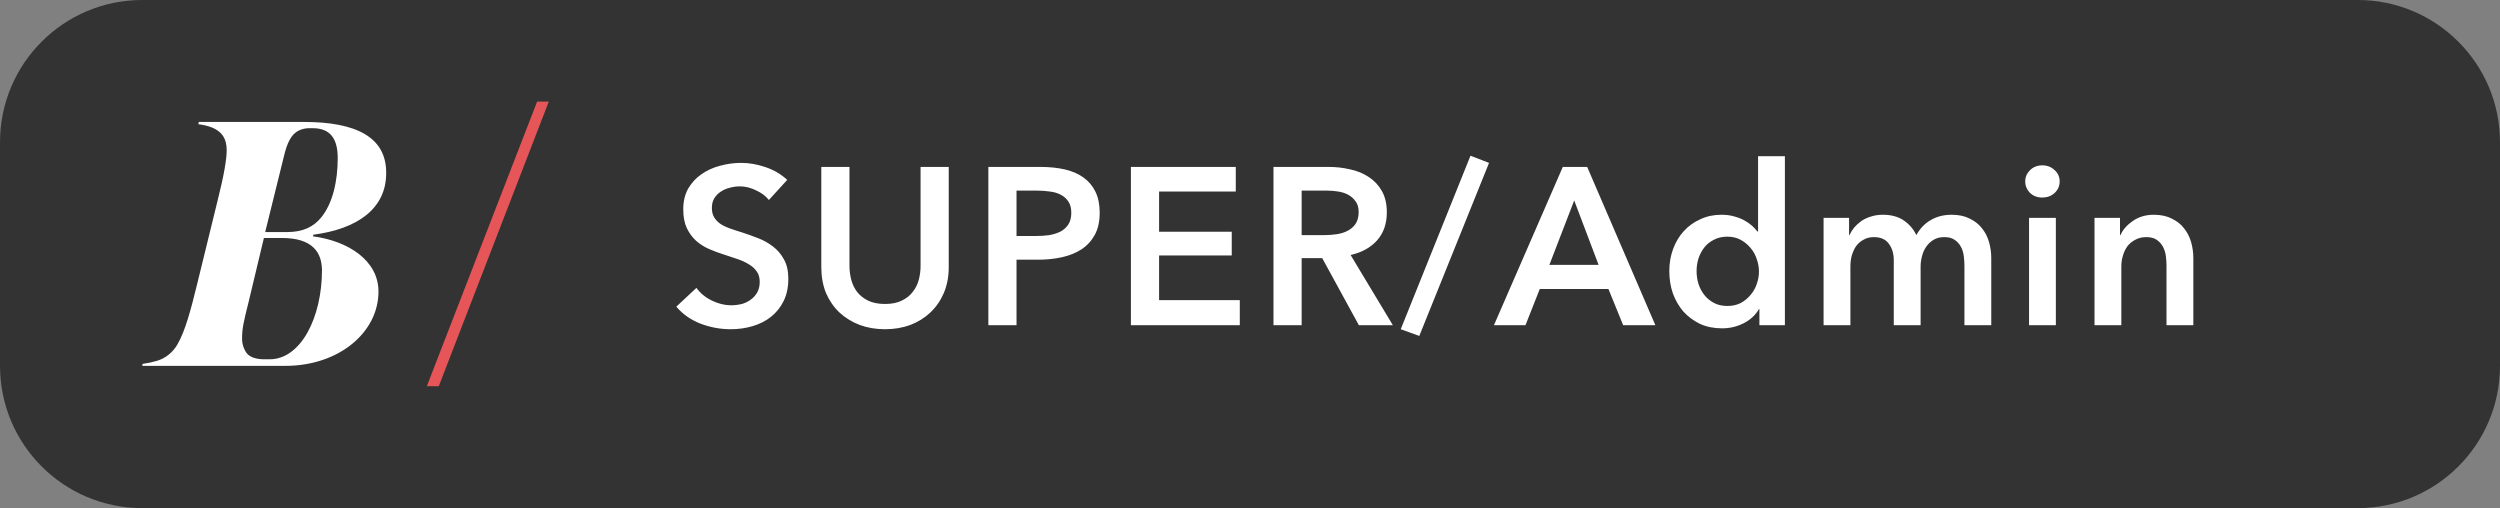 <svg width="123" height="25" viewBox="0 0 123 25" fill="none" xmlns="http://www.w3.org/2000/svg">
<rect x="0" y="0" width="123" height="25" fill="#808080" stroke="none"/>
<path d="M0 7C0 3.134 3.134 0 7 0H116C119.866 0 123 3.134 123 7V18C123 21.866 119.866 25 116 25H7C3.134 25 0 21.866 0 18V7Z" fill="#333333"/>
<path d="M37.829 9.84C37.682 9.649 37.473 9.492 37.202 9.367C36.938 9.235 36.67 9.169 36.399 9.169C36.238 9.169 36.076 9.191 35.915 9.235C35.754 9.272 35.607 9.334 35.475 9.422C35.343 9.503 35.233 9.613 35.145 9.752C35.064 9.884 35.024 10.045 35.024 10.236C35.024 10.412 35.061 10.562 35.134 10.687C35.207 10.812 35.306 10.918 35.431 11.006C35.563 11.094 35.721 11.171 35.904 11.237C36.087 11.303 36.289 11.369 36.509 11.435C36.758 11.516 37.015 11.607 37.279 11.71C37.55 11.813 37.796 11.948 38.016 12.117C38.243 12.286 38.427 12.498 38.566 12.755C38.713 13.012 38.786 13.331 38.786 13.712C38.786 14.13 38.709 14.497 38.555 14.812C38.401 15.12 38.196 15.377 37.939 15.582C37.682 15.787 37.382 15.941 37.037 16.044C36.692 16.147 36.329 16.198 35.948 16.198C35.442 16.198 34.947 16.106 34.463 15.923C33.979 15.732 33.583 15.454 33.275 15.087L34.265 14.163C34.456 14.427 34.709 14.636 35.024 14.79C35.347 14.944 35.662 15.021 35.97 15.021C36.131 15.021 36.296 15.003 36.465 14.966C36.634 14.922 36.784 14.852 36.916 14.757C37.055 14.662 37.165 14.544 37.246 14.405C37.334 14.258 37.378 14.079 37.378 13.866C37.378 13.661 37.33 13.492 37.235 13.36C37.14 13.221 37.011 13.103 36.85 13.008C36.689 12.905 36.498 12.817 36.278 12.744C36.058 12.671 35.827 12.594 35.585 12.513C35.35 12.44 35.116 12.352 34.881 12.249C34.646 12.146 34.434 12.011 34.243 11.842C34.06 11.673 33.909 11.468 33.792 11.226C33.675 10.977 33.616 10.669 33.616 10.302C33.616 9.906 33.697 9.565 33.858 9.279C34.027 8.993 34.243 8.758 34.507 8.575C34.778 8.384 35.083 8.245 35.42 8.157C35.765 8.062 36.113 8.014 36.465 8.014C36.861 8.014 37.261 8.084 37.664 8.223C38.075 8.362 38.43 8.571 38.731 8.85L37.829 9.84ZM46.678 13.14C46.678 13.609 46.598 14.035 46.436 14.416C46.275 14.79 46.055 15.109 45.776 15.373C45.498 15.637 45.168 15.842 44.786 15.989C44.405 16.128 43.991 16.198 43.543 16.198C43.096 16.198 42.682 16.128 42.3 15.989C41.919 15.842 41.585 15.637 41.299 15.373C41.021 15.109 40.801 14.79 40.639 14.416C40.485 14.035 40.408 13.609 40.408 13.14V8.212H41.794V13.085C41.794 13.312 41.824 13.54 41.882 13.767C41.941 13.987 42.036 14.185 42.168 14.361C42.308 14.537 42.487 14.68 42.707 14.79C42.935 14.9 43.213 14.955 43.543 14.955C43.873 14.955 44.148 14.9 44.368 14.79C44.596 14.68 44.775 14.537 44.907 14.361C45.047 14.185 45.146 13.987 45.204 13.767C45.263 13.54 45.292 13.312 45.292 13.085V8.212H46.678V13.14ZM48.627 8.212H51.168C51.615 8.212 52.019 8.252 52.378 8.333C52.737 8.414 53.045 8.546 53.302 8.729C53.559 8.912 53.757 9.147 53.896 9.433C54.035 9.719 54.105 10.064 54.105 10.467C54.105 10.9 54.024 11.263 53.863 11.556C53.702 11.849 53.482 12.088 53.203 12.271C52.932 12.447 52.613 12.575 52.246 12.656C51.879 12.737 51.491 12.777 51.08 12.777H50.013V16H48.627V8.212ZM50.981 11.611C51.208 11.611 51.425 11.596 51.63 11.567C51.835 11.53 52.019 11.472 52.18 11.391C52.341 11.303 52.47 11.186 52.565 11.039C52.66 10.892 52.708 10.702 52.708 10.467C52.708 10.24 52.66 10.056 52.565 9.917C52.47 9.77 52.341 9.657 52.18 9.576C52.026 9.495 51.846 9.444 51.641 9.422C51.443 9.393 51.238 9.378 51.025 9.378H50.013V11.611H50.981ZM55.641 8.212H60.8V9.422H57.027V11.402H60.602V12.568H57.027V14.768H60.998V16H55.641V8.212ZM62.655 8.212H65.361C65.727 8.212 66.083 8.252 66.428 8.333C66.772 8.406 67.077 8.531 67.341 8.707C67.612 8.883 67.828 9.114 67.99 9.4C68.151 9.686 68.232 10.034 68.232 10.445C68.232 11.01 68.07 11.472 67.748 11.831C67.432 12.183 67 12.421 66.45 12.546L68.529 16H66.857L65.053 12.7H64.041V16H62.655V8.212ZM65.174 11.567C65.372 11.567 65.57 11.552 65.768 11.523C65.966 11.494 66.142 11.439 66.296 11.358C66.457 11.277 66.589 11.164 66.692 11.017C66.794 10.863 66.846 10.669 66.846 10.434C66.846 10.221 66.798 10.049 66.703 9.917C66.607 9.778 66.486 9.668 66.34 9.587C66.193 9.506 66.024 9.451 65.834 9.422C65.65 9.393 65.471 9.378 65.295 9.378H64.041V11.567H65.174ZM69.829 16.528L68.916 16.198L72.348 7.662L73.261 8.014L69.829 16.528ZM76.89 8.212H78.089L81.444 16H79.86L79.134 14.218H75.757L75.053 16H73.502L76.89 8.212ZM78.65 13.03L77.451 9.862L76.23 13.03H78.65ZM87.817 16H86.563V15.208H86.541C86.357 15.516 86.101 15.751 85.771 15.912C85.448 16.073 85.1 16.154 84.726 16.154C84.322 16.154 83.959 16.081 83.637 15.934C83.321 15.78 83.05 15.578 82.823 15.329C82.603 15.072 82.43 14.775 82.306 14.438C82.188 14.093 82.13 13.727 82.13 13.338C82.13 12.949 82.192 12.586 82.317 12.249C82.441 11.912 82.617 11.618 82.845 11.369C83.072 11.12 83.343 10.925 83.659 10.786C83.974 10.639 84.319 10.566 84.693 10.566C84.935 10.566 85.151 10.595 85.342 10.654C85.532 10.705 85.697 10.771 85.837 10.852C85.983 10.933 86.108 11.021 86.211 11.116C86.313 11.211 86.398 11.303 86.464 11.391H86.497V7.684H87.817V16ZM83.472 13.338C83.472 13.543 83.501 13.749 83.56 13.954C83.626 14.159 83.721 14.343 83.846 14.504C83.97 14.665 84.128 14.797 84.319 14.9C84.509 15.003 84.733 15.054 84.99 15.054C85.232 15.054 85.448 15.006 85.639 14.911C85.829 14.808 85.991 14.676 86.123 14.515C86.262 14.354 86.365 14.174 86.431 13.976C86.504 13.771 86.541 13.565 86.541 13.36C86.541 13.155 86.504 12.949 86.431 12.744C86.365 12.539 86.262 12.355 86.123 12.194C85.991 12.033 85.829 11.901 85.639 11.798C85.448 11.695 85.232 11.644 84.99 11.644C84.733 11.644 84.509 11.695 84.319 11.798C84.128 11.893 83.97 12.022 83.846 12.183C83.721 12.344 83.626 12.528 83.56 12.733C83.501 12.931 83.472 13.133 83.472 13.338ZM96.023 10.566C96.368 10.566 96.661 10.628 96.903 10.753C97.153 10.87 97.354 11.028 97.508 11.226C97.67 11.424 97.787 11.651 97.86 11.908C97.934 12.165 97.97 12.429 97.97 12.7V16H96.65V13.074C96.65 12.92 96.639 12.759 96.617 12.59C96.595 12.421 96.548 12.271 96.474 12.139C96.401 12 96.298 11.886 96.166 11.798C96.042 11.71 95.873 11.666 95.66 11.666C95.455 11.666 95.279 11.71 95.132 11.798C94.986 11.886 94.865 12 94.769 12.139C94.674 12.278 94.604 12.436 94.56 12.612C94.516 12.781 94.494 12.949 94.494 13.118V16H93.174V12.81C93.174 12.48 93.094 12.209 92.932 11.996C92.778 11.776 92.533 11.666 92.195 11.666C91.997 11.666 91.825 11.71 91.678 11.798C91.532 11.879 91.411 11.985 91.315 12.117C91.227 12.249 91.158 12.403 91.106 12.579C91.062 12.748 91.04 12.92 91.04 13.096V16H89.72V10.72H90.974V11.567H90.996C91.055 11.435 91.132 11.31 91.227 11.193C91.33 11.076 91.447 10.969 91.579 10.874C91.719 10.779 91.876 10.705 92.052 10.654C92.228 10.595 92.423 10.566 92.635 10.566C93.046 10.566 93.387 10.658 93.658 10.841C93.93 11.024 94.139 11.266 94.285 11.567C94.461 11.244 94.696 10.999 94.989 10.83C95.283 10.654 95.627 10.566 96.023 10.566ZM99.829 10.72H101.148V16H99.829V10.72ZM99.641 8.927C99.641 8.714 99.719 8.531 99.873 8.377C100.034 8.216 100.235 8.135 100.477 8.135C100.719 8.135 100.921 8.212 101.082 8.366C101.251 8.513 101.335 8.7 101.335 8.927C101.335 9.154 101.251 9.345 101.082 9.499C100.921 9.646 100.719 9.719 100.477 9.719C100.235 9.719 100.034 9.642 99.873 9.488C99.719 9.327 99.641 9.14 99.641 8.927ZM103.05 10.72H104.304V11.567H104.326C104.443 11.303 104.645 11.072 104.931 10.874C105.224 10.669 105.569 10.566 105.965 10.566C106.309 10.566 106.603 10.628 106.845 10.753C107.094 10.87 107.296 11.028 107.45 11.226C107.611 11.424 107.728 11.651 107.802 11.908C107.875 12.165 107.912 12.429 107.912 12.7V16H106.592V13.074C106.592 12.92 106.581 12.759 106.559 12.59C106.537 12.421 106.489 12.271 106.416 12.139C106.342 12 106.24 11.886 106.108 11.798C105.983 11.71 105.814 11.666 105.602 11.666C105.389 11.666 105.206 11.71 105.052 11.798C104.898 11.879 104.769 11.985 104.667 12.117C104.571 12.249 104.498 12.403 104.447 12.579C104.395 12.748 104.37 12.92 104.37 13.096V16H103.05V10.72Z" fill="white"/>
<path d="M15.416 11.547L15.4 11.628C17.121 11.854 18.621 12.809 18.621 14.345C18.621 16.35 16.679 18 14.042 18H7L7.016 17.903C7.25 17.872 7.483 17.823 7.711 17.757C8.144 17.63 8.512 17.334 8.737 16.933C9.116 16.27 9.384 15.267 9.7 13.973L10.695 9.914C11.026 8.604 11.153 7.827 11.153 7.391C11.153 6.792 10.9 6.485 10.474 6.291C10.246 6.199 10.007 6.139 9.763 6.113L9.779 6H14.958C17.516 6 19 6.744 19 8.491C19.016 10.286 17.547 11.272 15.416 11.547ZM13.868 11.709H12.984L12.226 14.879C11.989 15.817 11.911 16.172 11.911 16.609C11.899 16.881 11.977 17.148 12.132 17.369C12.305 17.596 12.653 17.677 13 17.677H13.268C14.8 17.677 15.842 15.623 15.842 13.278C15.826 12.437 15.4 11.709 13.868 11.709ZM15.384 6.307H15.242C15.057 6.302 14.873 6.341 14.705 6.42C14.326 6.598 14.121 7.035 13.963 7.714L13.047 11.418H14.121C14.91 11.418 15.431 11.159 15.81 10.69C16.363 10.011 16.616 8.927 16.616 7.779C16.616 6.825 16.253 6.307 15.384 6.307V6.307Z" fill="white"/>
<path d="M21.588 19L27 5H26.426L21 19H21.588Z" fill="#E65658"/>
</svg>
